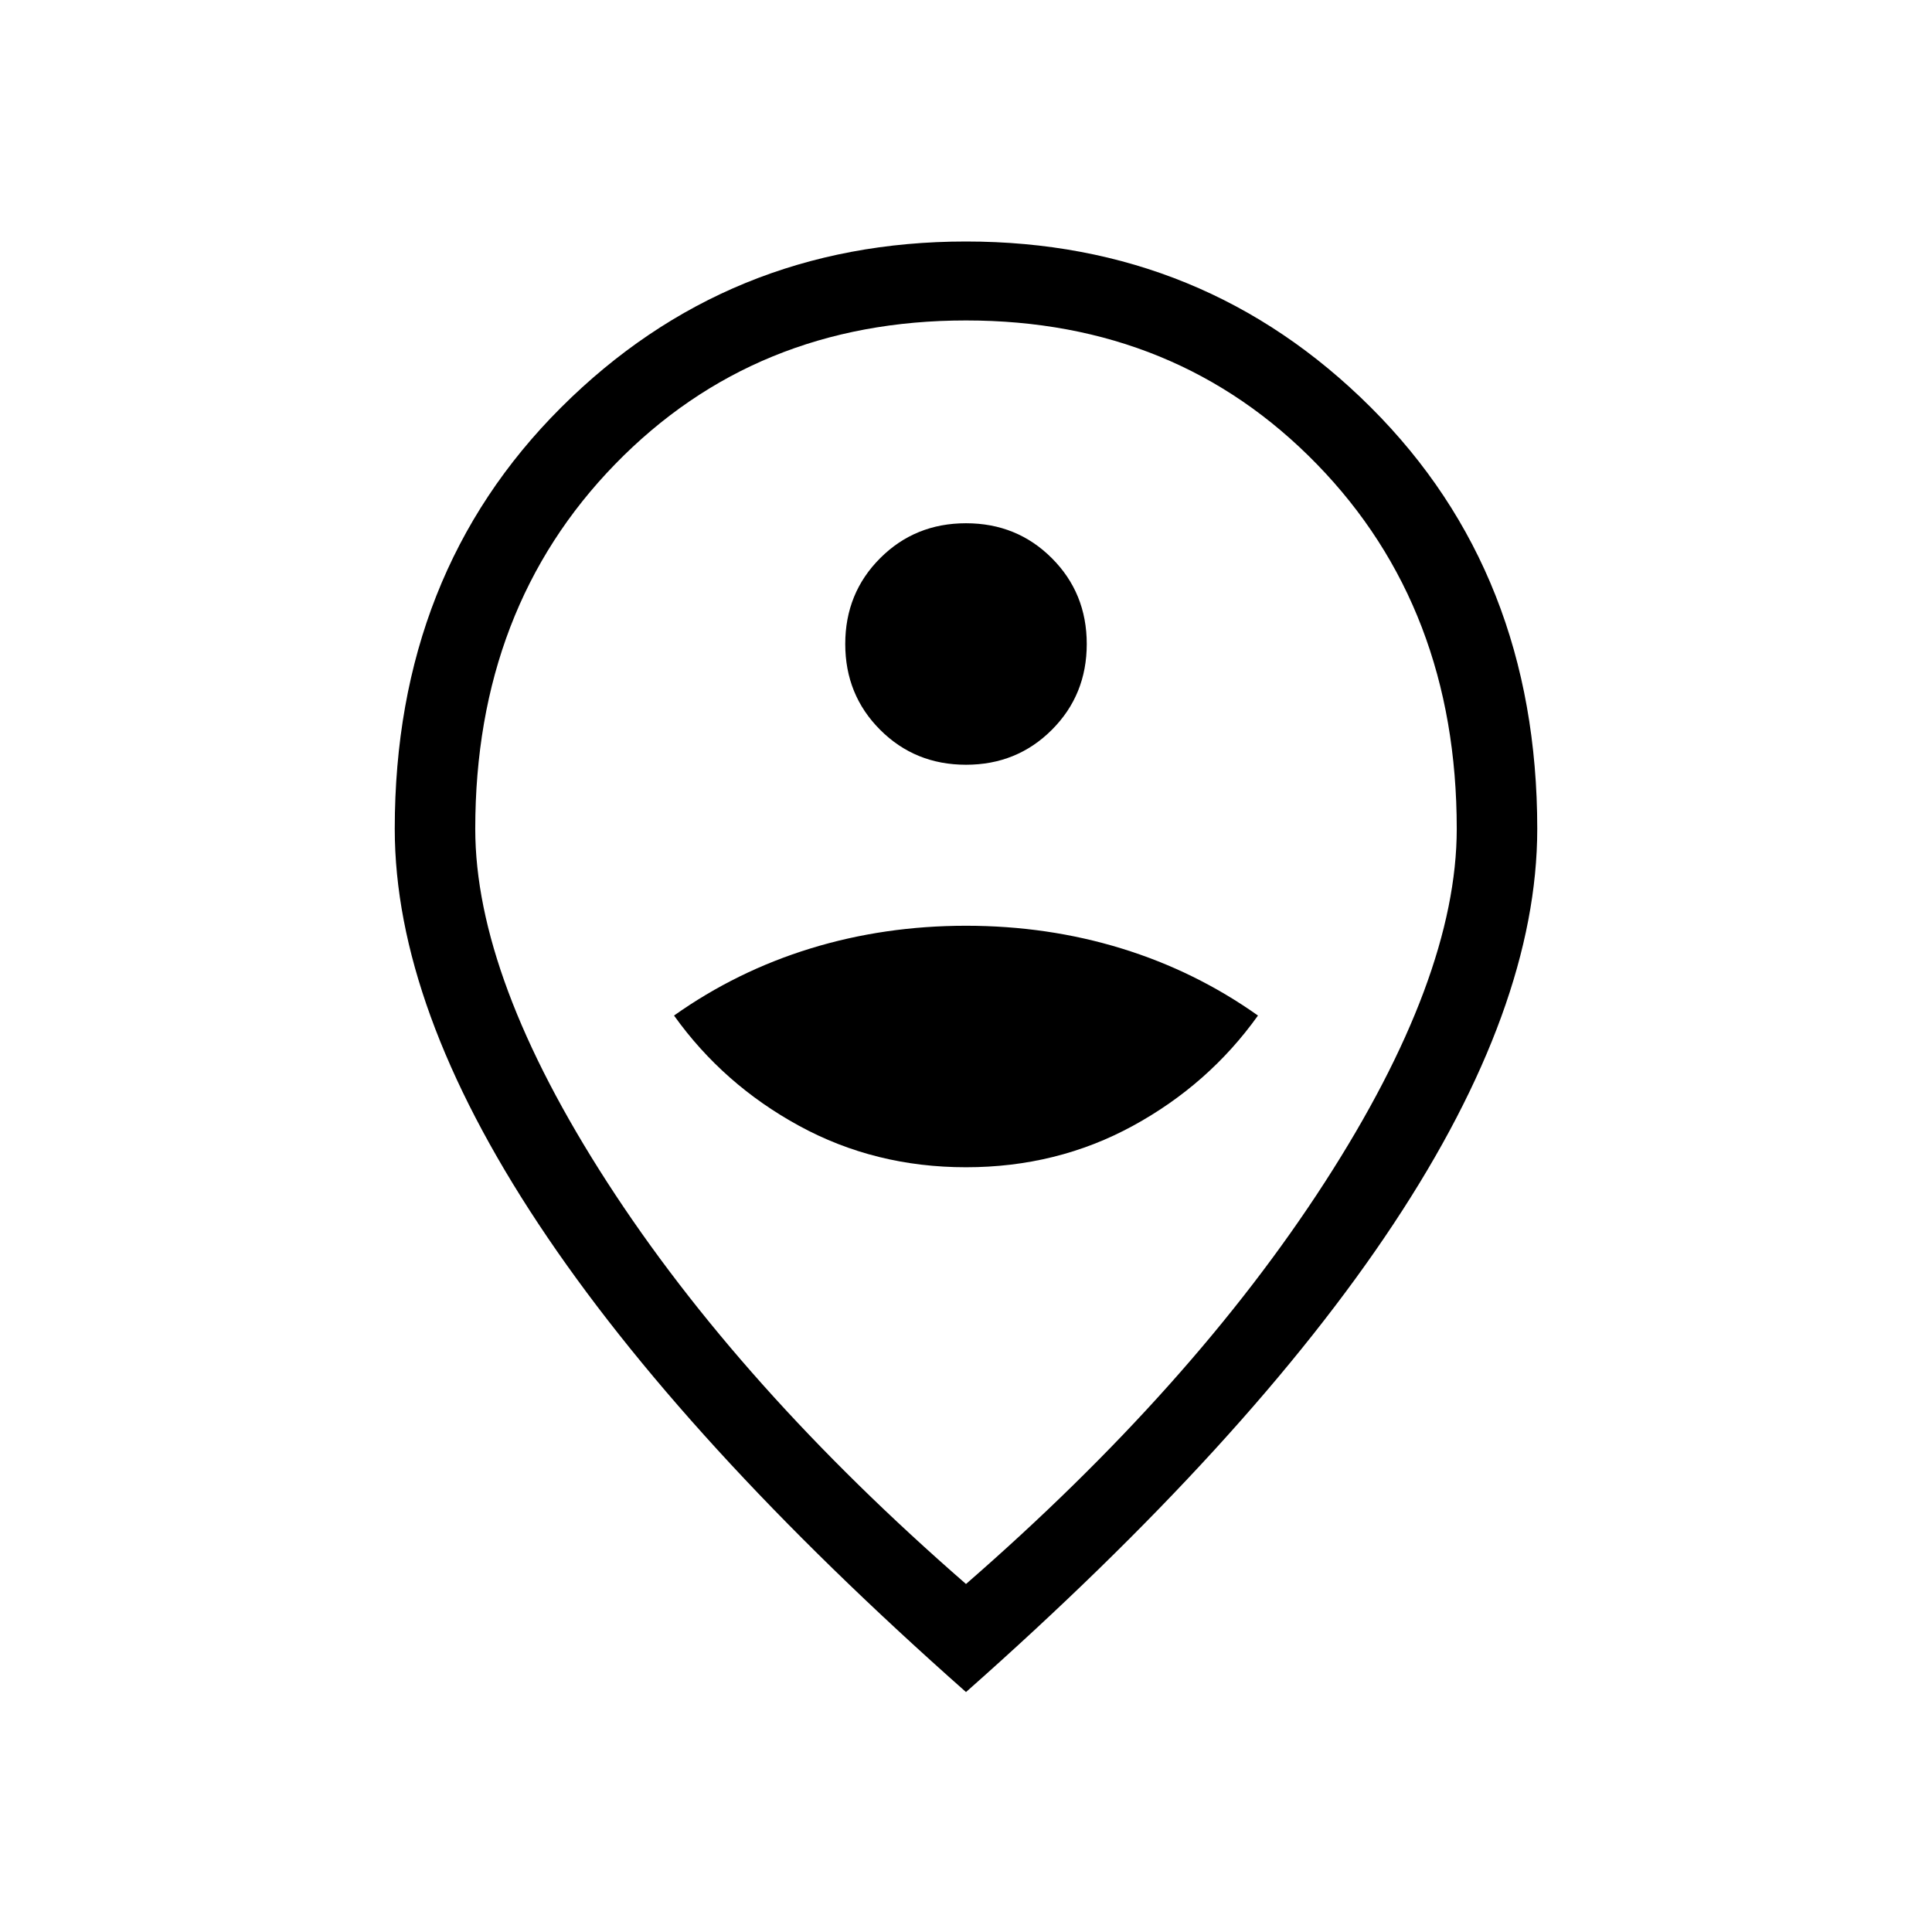 <svg xmlns="http://www.w3.org/2000/svg" height="24px" viewBox="0 -960 960 960" width="24px" fill="#000000"><path d="M480-380q45.23 0 82.92-20.58 37.7-20.57 62.16-54.8-31.16-22.08-67.85-33.35Q520.54-500 480-500q-40.54 0-77.23 11.27-36.69 11.27-67.85 33.35 24.46 34.23 62.16 54.8Q434.77-380 480-380Zm0-200q25.31 0 42.65-17.35Q540-614.69 540-640t-17.35-42.65Q505.31-700 480-700t-42.65 17.35Q420-665.31 420-640t17.35 42.65Q454.69-580 480-580Zm0 407.08q112.77-98.16 178.31-199.66t65.54-175.57q0-109.77-69.5-181.2-69.5-71.42-174.35-71.42t-174.35 71.42q-69.5 71.43-69.5 181.2 0 74.07 65.54 175.57T480-172.92Zm0 53.69Q339-243.92 267.58-351.81q-71.43-107.88-71.43-196.34 0-126.93 82.66-209.39Q361.46-840 480-840q118.54 0 201.19 82.46 82.66 82.46 82.66 209.39 0 88.46-71.43 196.34Q621-243.92 480-119.23Zm0-436.15Z"/></svg>